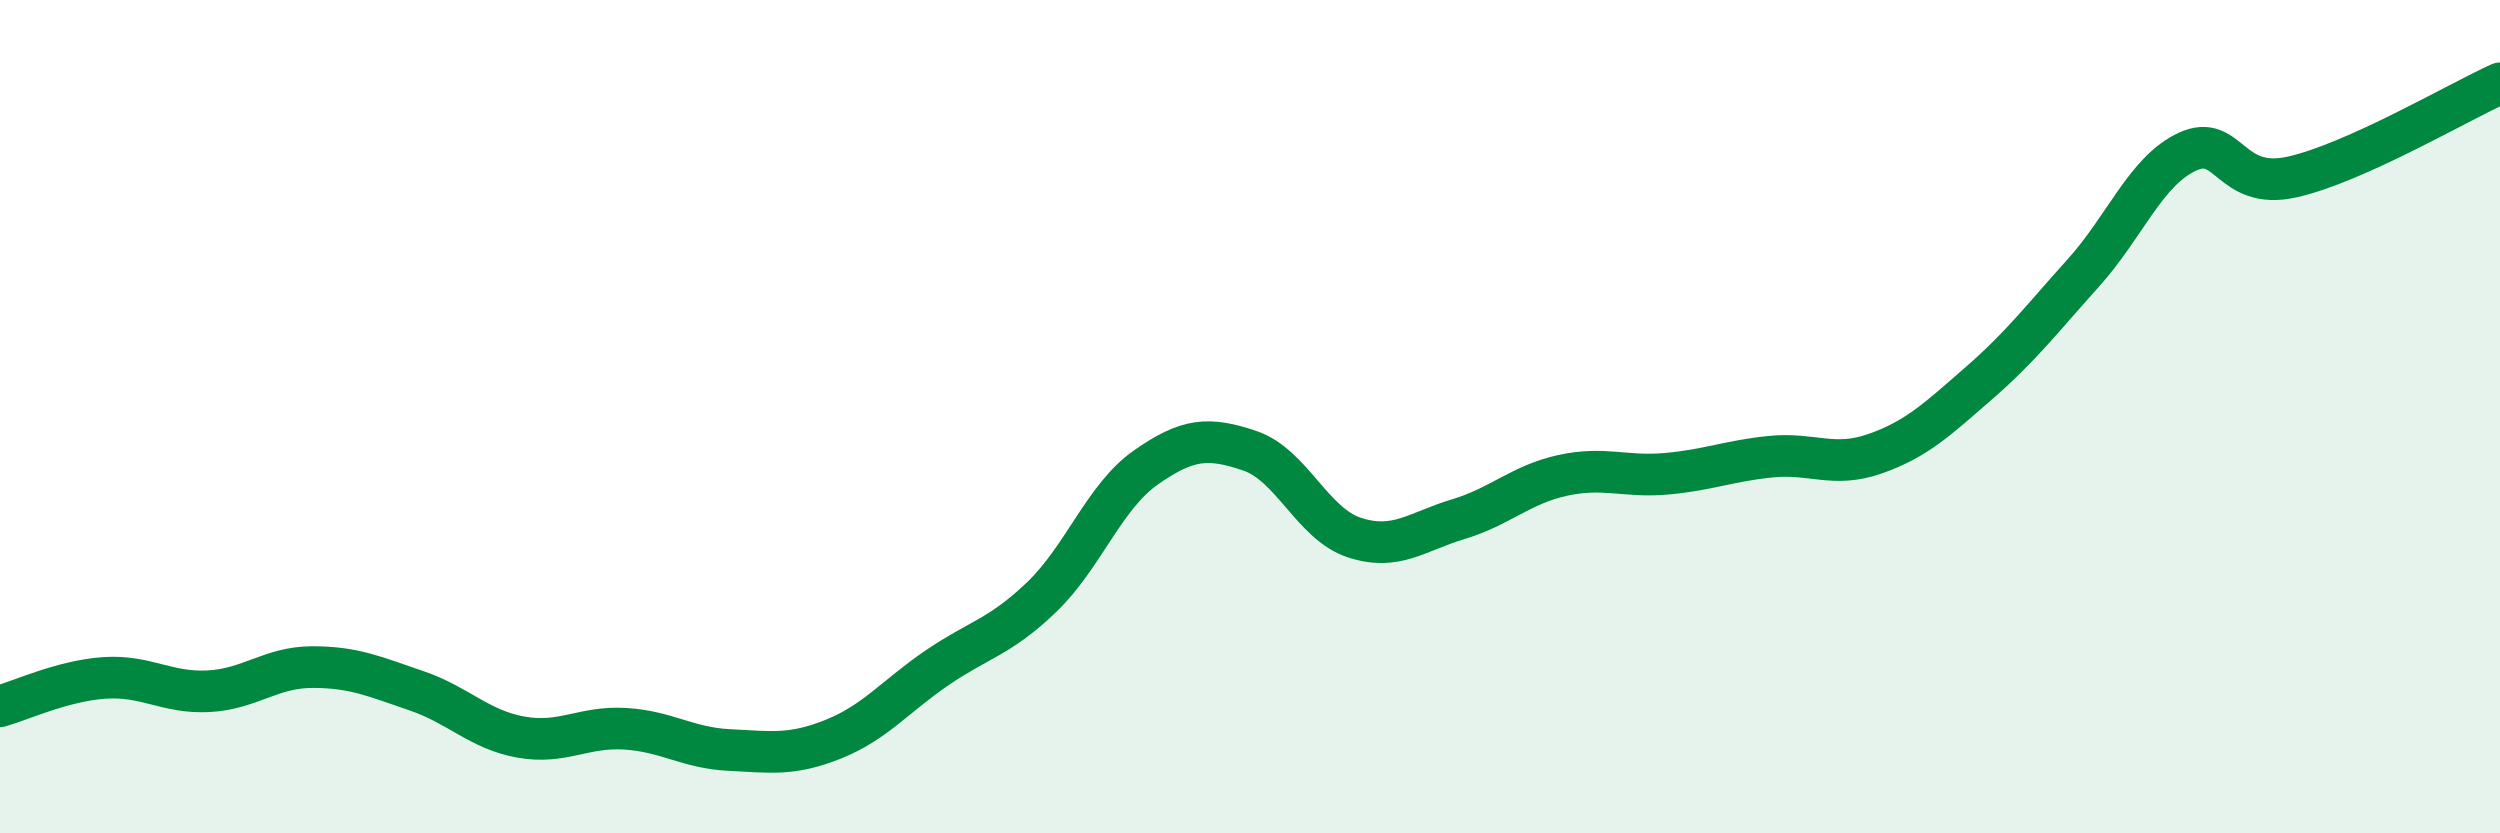 
    <svg width="60" height="20" viewBox="0 0 60 20" xmlns="http://www.w3.org/2000/svg">
      <path
        d="M 0,16.95 C 0.5,16.81 1.5,16.34 2.5,16.27 C 3.5,16.2 4,16.64 5,16.59 C 6,16.54 6.5,16.01 7.5,16.01 C 8.5,16.01 9,16.24 10,16.58 C 11,16.92 11.5,17.51 12.5,17.69 C 13.5,17.87 14,17.43 15,17.49 C 16,17.55 16.5,17.95 17.5,18 C 18.5,18.05 19,18.14 20,17.74 C 21,17.34 21.5,16.7 22.5,16.02 C 23.5,15.34 24,15.29 25,14.33 C 26,13.37 26.5,11.92 27.5,11.22 C 28.5,10.52 29,10.48 30,10.82 C 31,11.16 31.5,12.57 32.5,12.9 C 33.5,13.23 34,12.76 35,12.46 C 36,12.16 36.5,11.63 37.5,11.41 C 38.5,11.19 39,11.46 40,11.37 C 41,11.28 41.5,11.06 42.5,10.96 C 43.5,10.86 44,11.24 45,10.89 C 46,10.54 46.5,10.06 47.5,9.19 C 48.5,8.32 49,7.66 50,6.55 C 51,5.44 51.5,4.1 52.5,3.64 C 53.5,3.18 53.5,4.58 55,4.25 C 56.5,3.92 59,2.45 60,2L60 20L0 20Z"
        fill="#008740"
        opacity="0.1"
        stroke-linecap="round"
        stroke-linejoin="round"
      />
      <path
        d="M 0,16.95 C 0.5,16.81 1.5,16.34 2.5,16.27 C 3.5,16.2 4,16.64 5,16.59 C 6,16.54 6.5,16.01 7.5,16.01 C 8.5,16.01 9,16.24 10,16.58 C 11,16.92 11.5,17.51 12.5,17.69 C 13.5,17.87 14,17.43 15,17.49 C 16,17.55 16.5,17.95 17.5,18 C 18.5,18.05 19,18.14 20,17.74 C 21,17.34 21.5,16.7 22.5,16.02 C 23.5,15.34 24,15.29 25,14.33 C 26,13.37 26.5,11.92 27.5,11.22 C 28.5,10.52 29,10.48 30,10.82 C 31,11.16 31.5,12.57 32.5,12.9 C 33.5,13.23 34,12.76 35,12.46 C 36,12.16 36.5,11.63 37.5,11.41 C 38.5,11.19 39,11.46 40,11.37 C 41,11.28 41.5,11.06 42.5,10.96 C 43.5,10.86 44,11.24 45,10.89 C 46,10.54 46.5,10.06 47.5,9.19 C 48.5,8.32 49,7.66 50,6.55 C 51,5.44 51.5,4.1 52.5,3.64 C 53.5,3.18 53.5,4.58 55,4.25 C 56.5,3.92 59,2.45 60,2"
        stroke="#008740"
        stroke-width="1"
        fill="none"
        stroke-linecap="round"
        stroke-linejoin="round"
      />
    </svg>
  